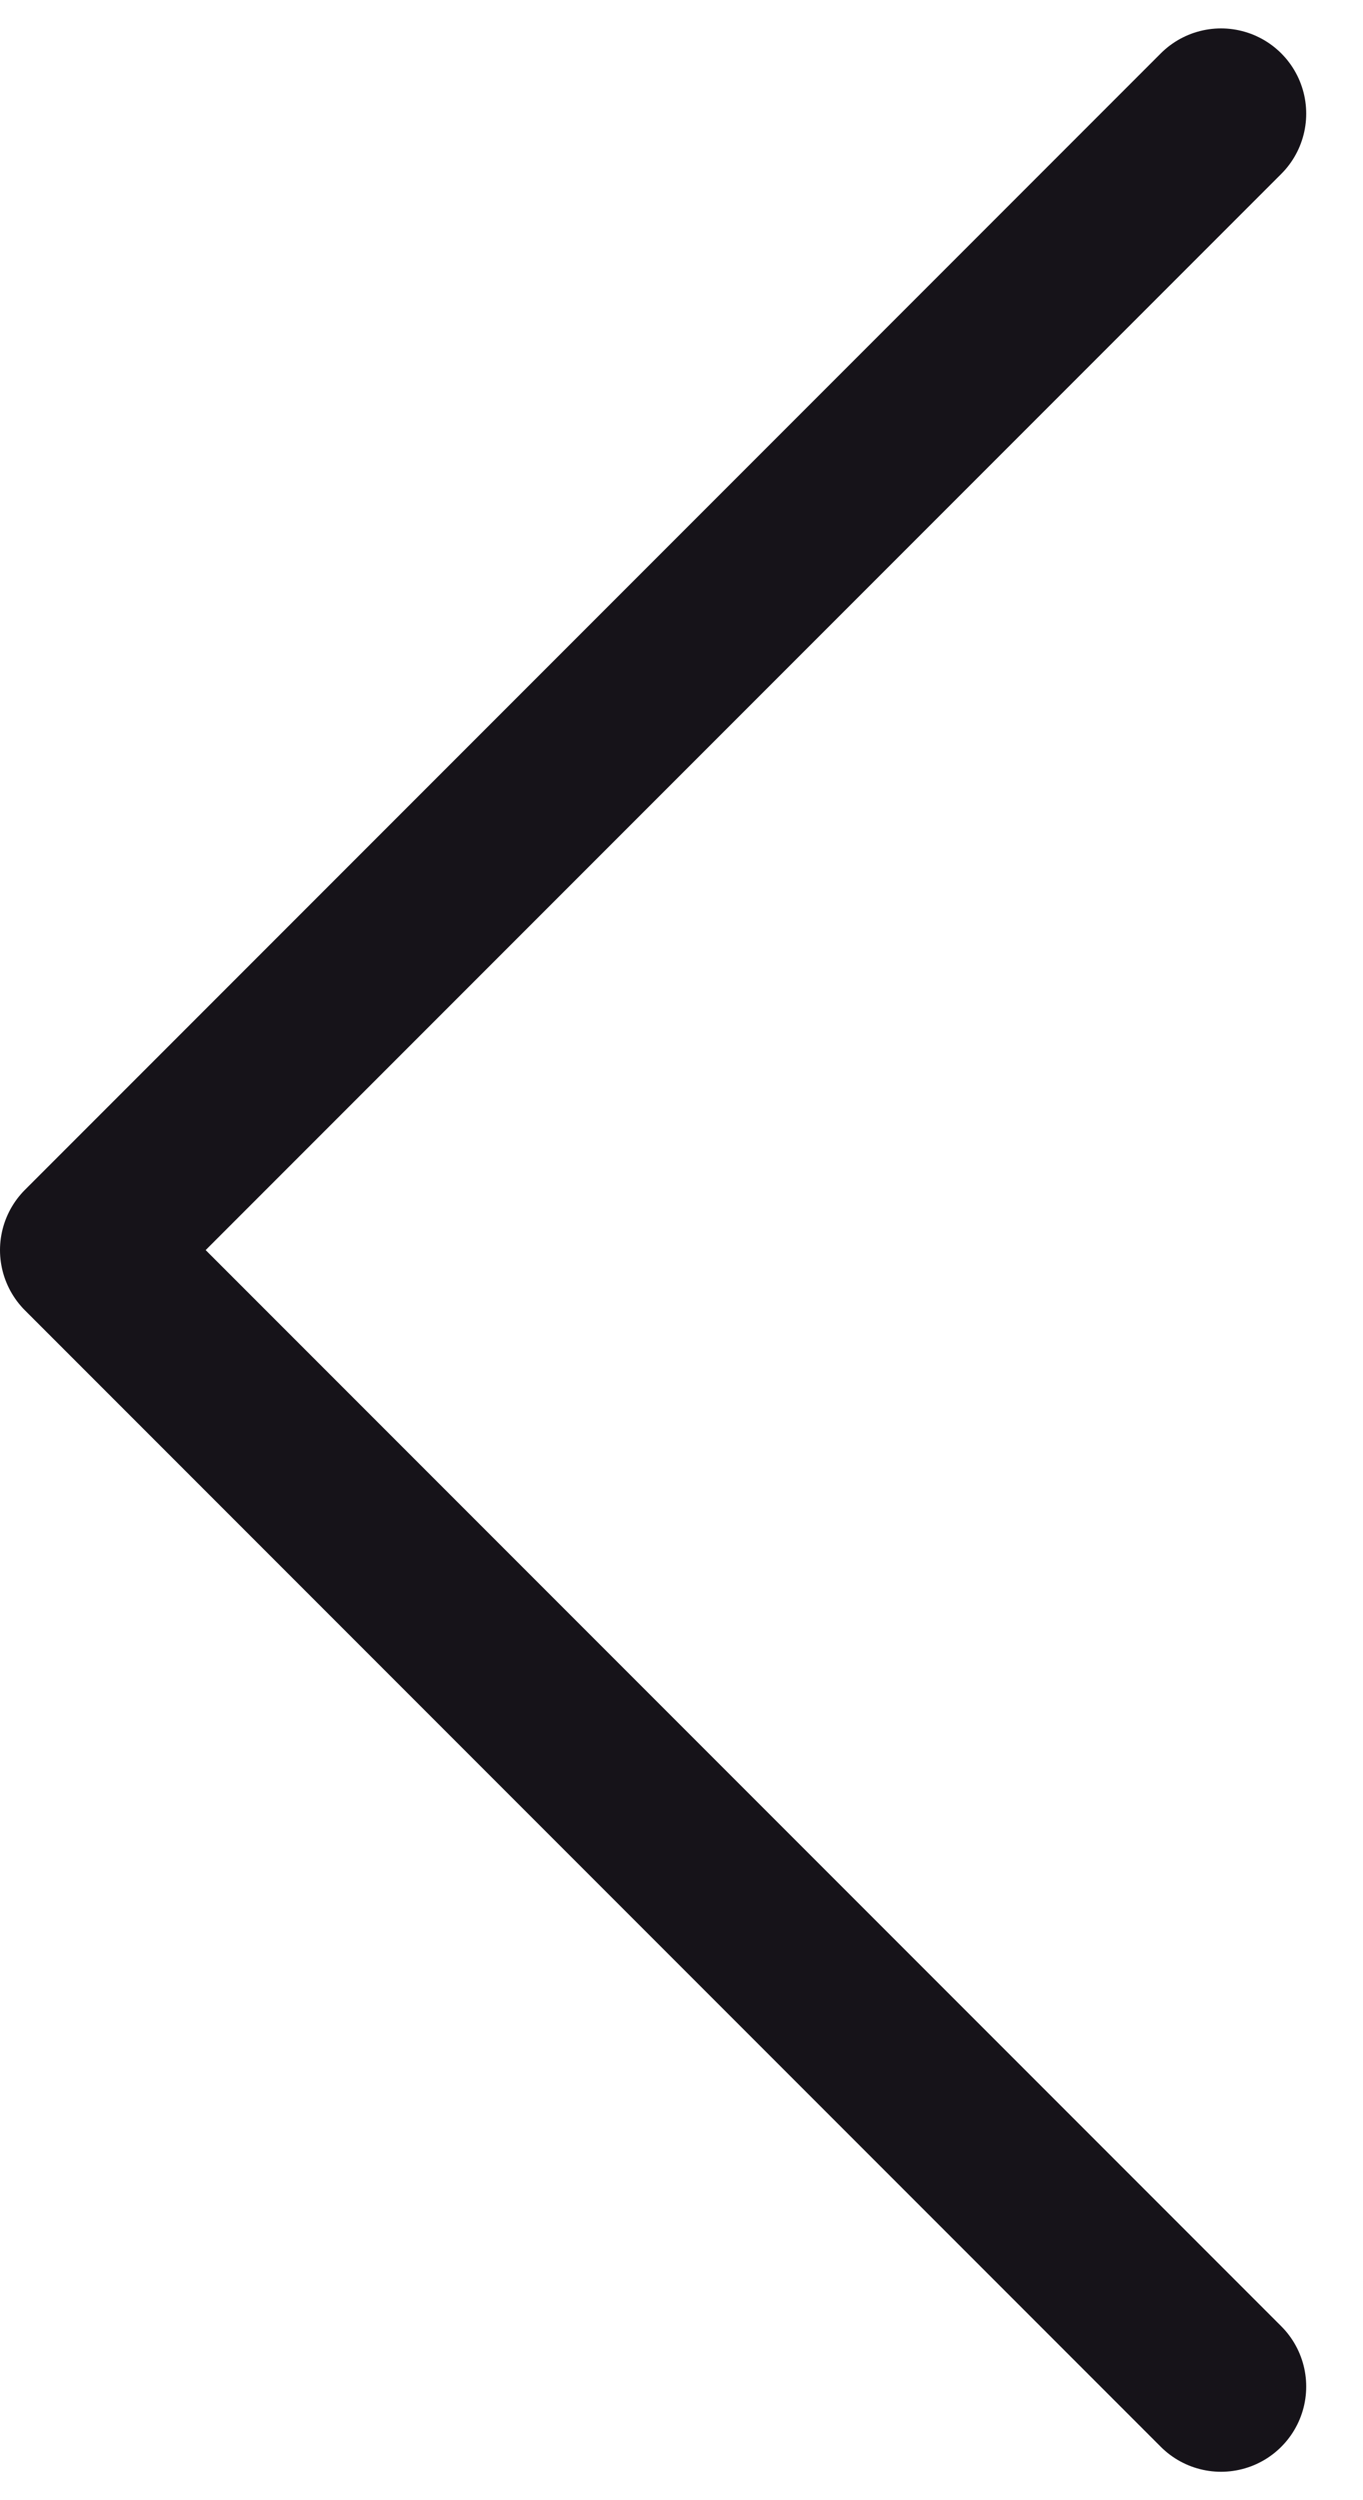 <svg width="12" height="22" viewBox="0 0 12 22" fill="none" xmlns="http://www.w3.org/2000/svg">
<path d="M10.75 21L0.75 11L10.75 1" stroke="#161319" stroke-width="1.5" stroke-linecap="round" stroke-linejoin="round"/>
</svg>
